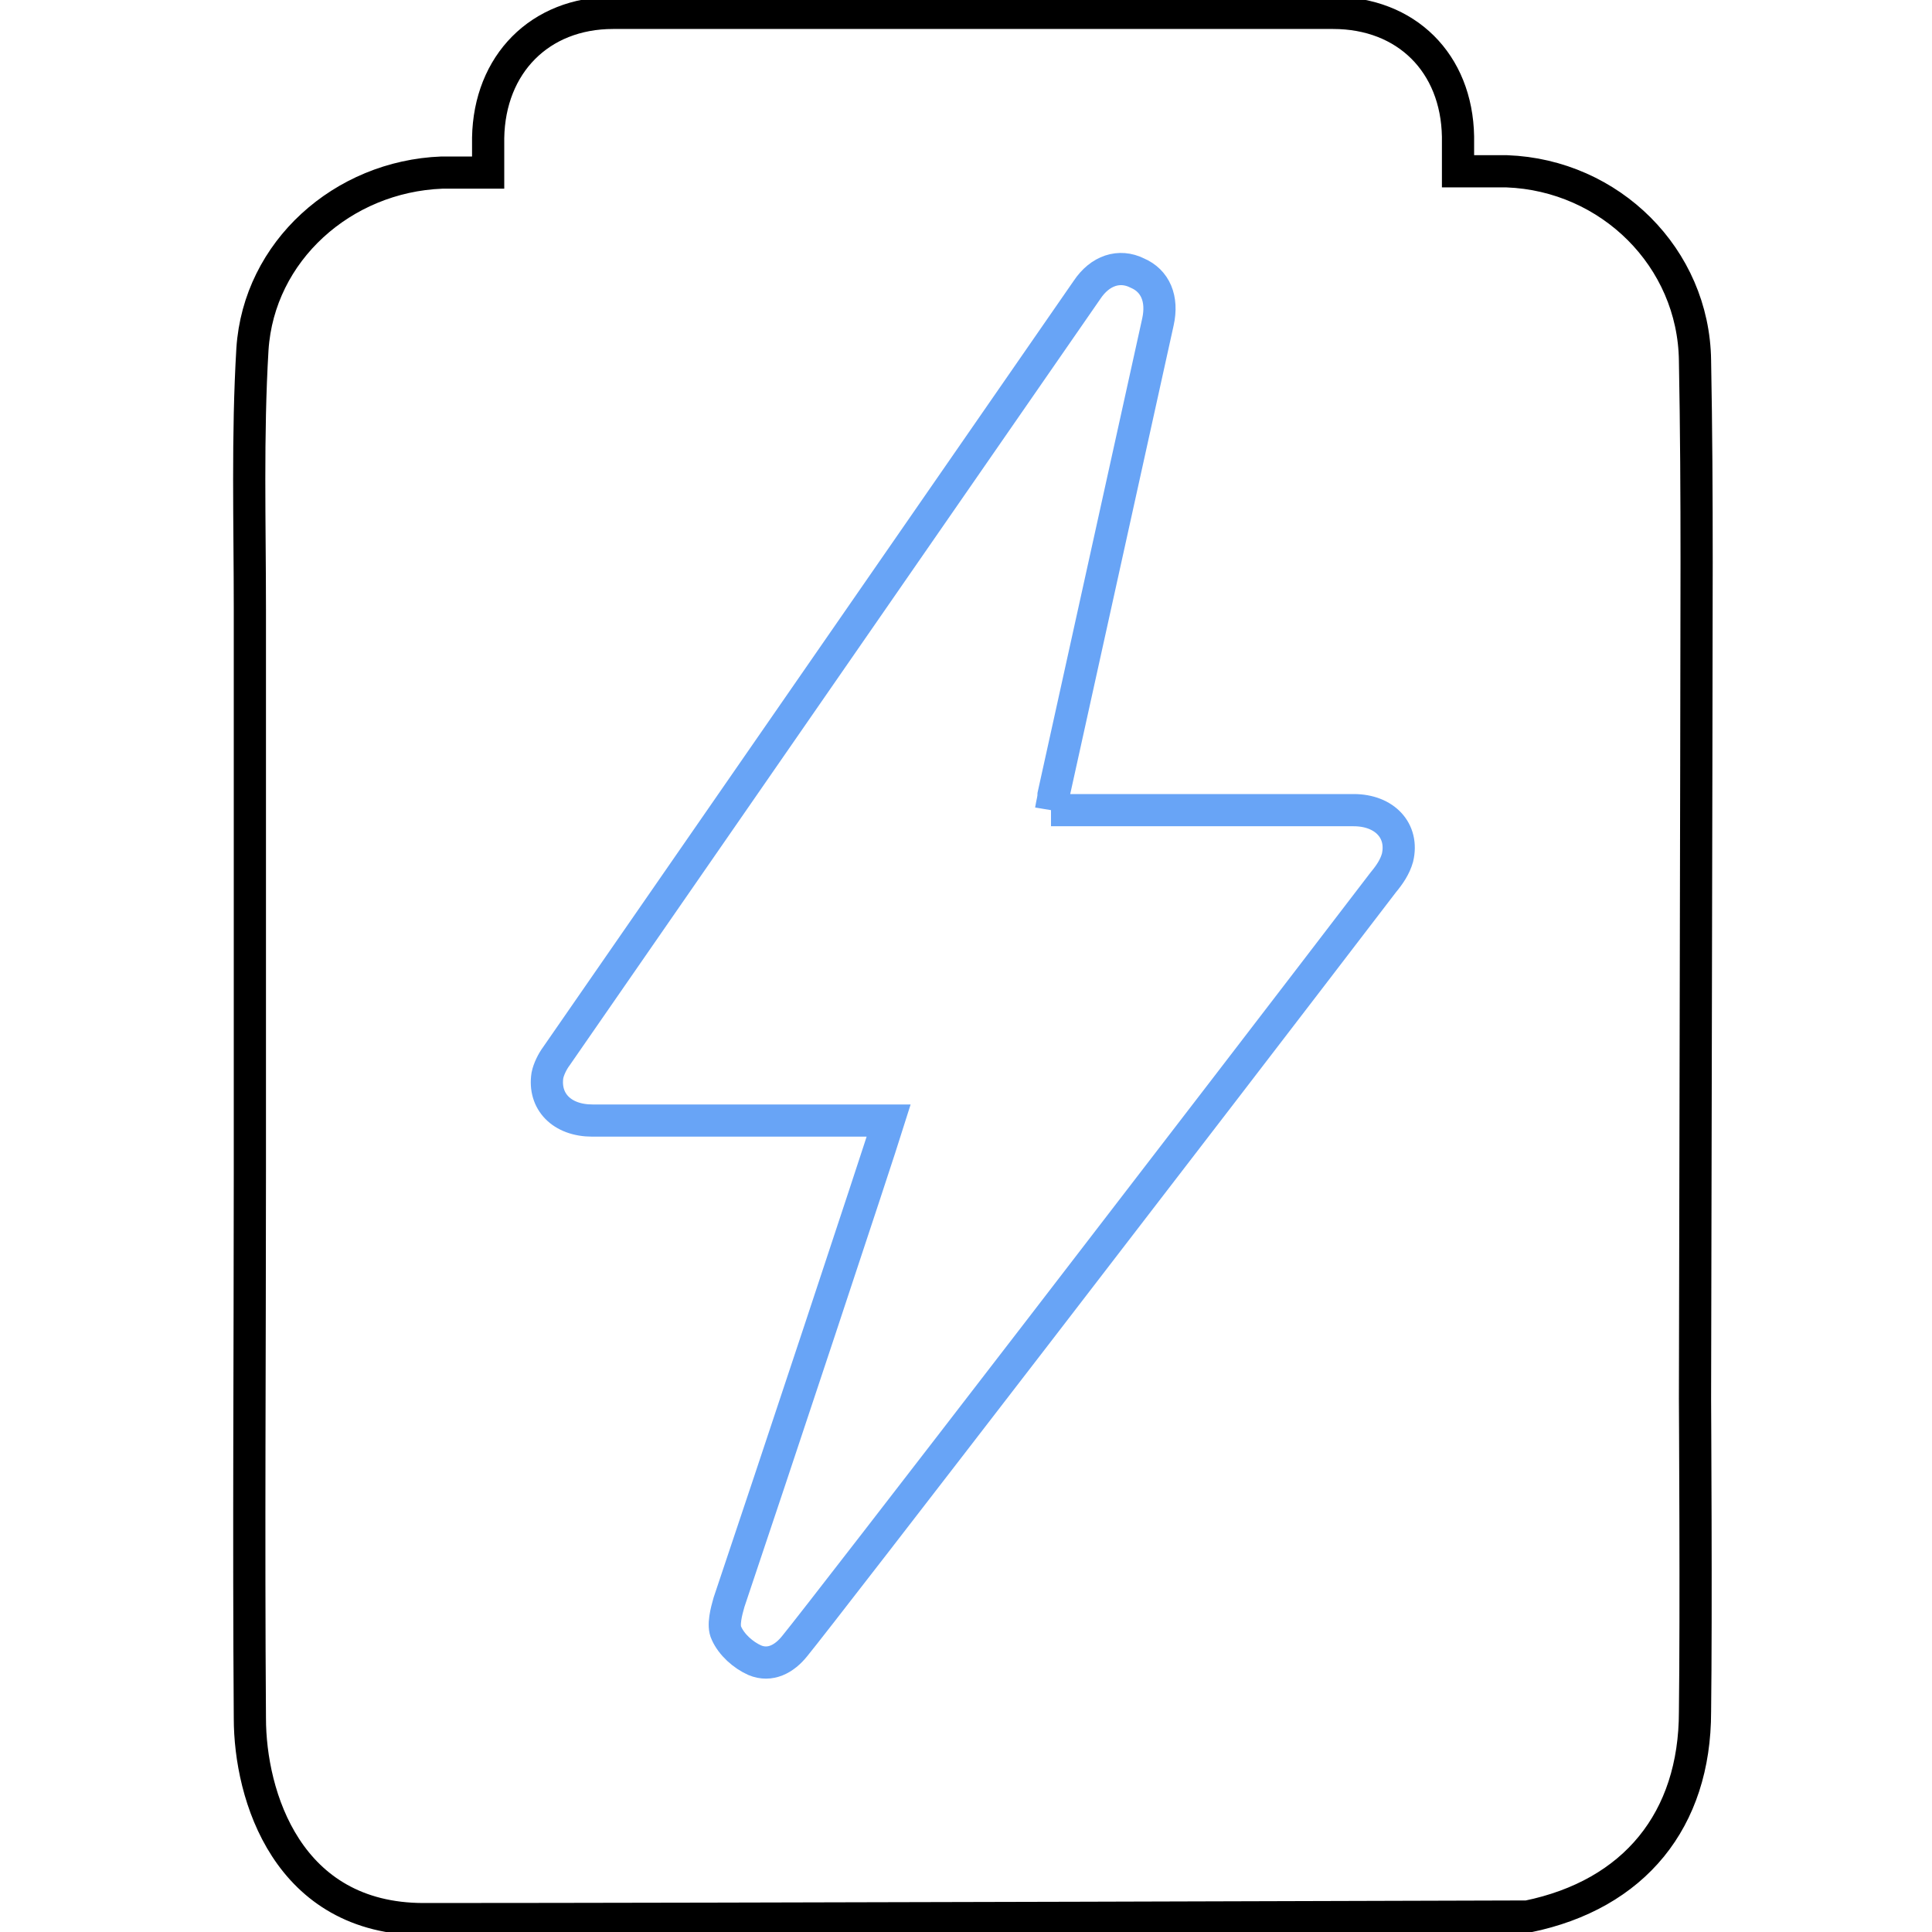 <svg enable-background="new 0 0 150 150" version="1.1" viewBox="0 0 150 150" xmlns="http://www.w3.org/2000/svg"><path class="svg-ico" d="m81.6 62.9h1.9 21.6c2.4 0 3.9 1.6 3.4 3.7-0.2 0.7-0.6 1.3-1.1 1.9-13 17-43.4 56.5-45.7 59.3-0.8 1-1.9 1.6-3.1 1.1-0.9-0.4-1.8-1.2-2.2-2.1-0.3-0.6 0-1.7 0.2-2.4 3.2-9.5 11.4-34.2 12.4-37.4h-1.6-21.4c-2.4 0-3.8-1.5-3.5-3.5 0.1-0.5 0.4-1.1 0.7-1.5 13.7-19.8 27.5-39.7 41.2-59.5 1-1.5 2.5-2 3.9-1.3 1.4 0.6 2 2 1.6 3.8-2.7 12.2-5.4 24.5-8.1 36.7 0 0.3-0.1 0.6-0.2 1.2z" fill="none" stroke="#68a4f6" stroke-miterlimit="10" stroke-width="2.5"/><path d="m131.6 108.6c0 0.4 0.1 16.6 0 24.3 0 8.4-4.7 14.2-13 15.9-0.1 0-63.9 0.2-85.7 0.2-10.6 0-13.5-9.6-13.5-15.6-0.1-14.1 0-28.2 0-42.4v-43.7c0-6.7-0.2-13.5 0.2-20.2 0.5-7.6 7-13.4 14.7-13.7h3.6v-2.7c0.1-5.7 4-9.7 9.7-9.7h55.9c5.7 0 9.6 3.9 9.7 9.6v2.7h3.8c8 0.3 14.5 6.7 14.6 14.7 0.2 10.5 0.1 20.9 0.1 31.4z" fill="none" stroke="#000" stroke-miterlimit="10" stroke-width="2.5"/></svg>